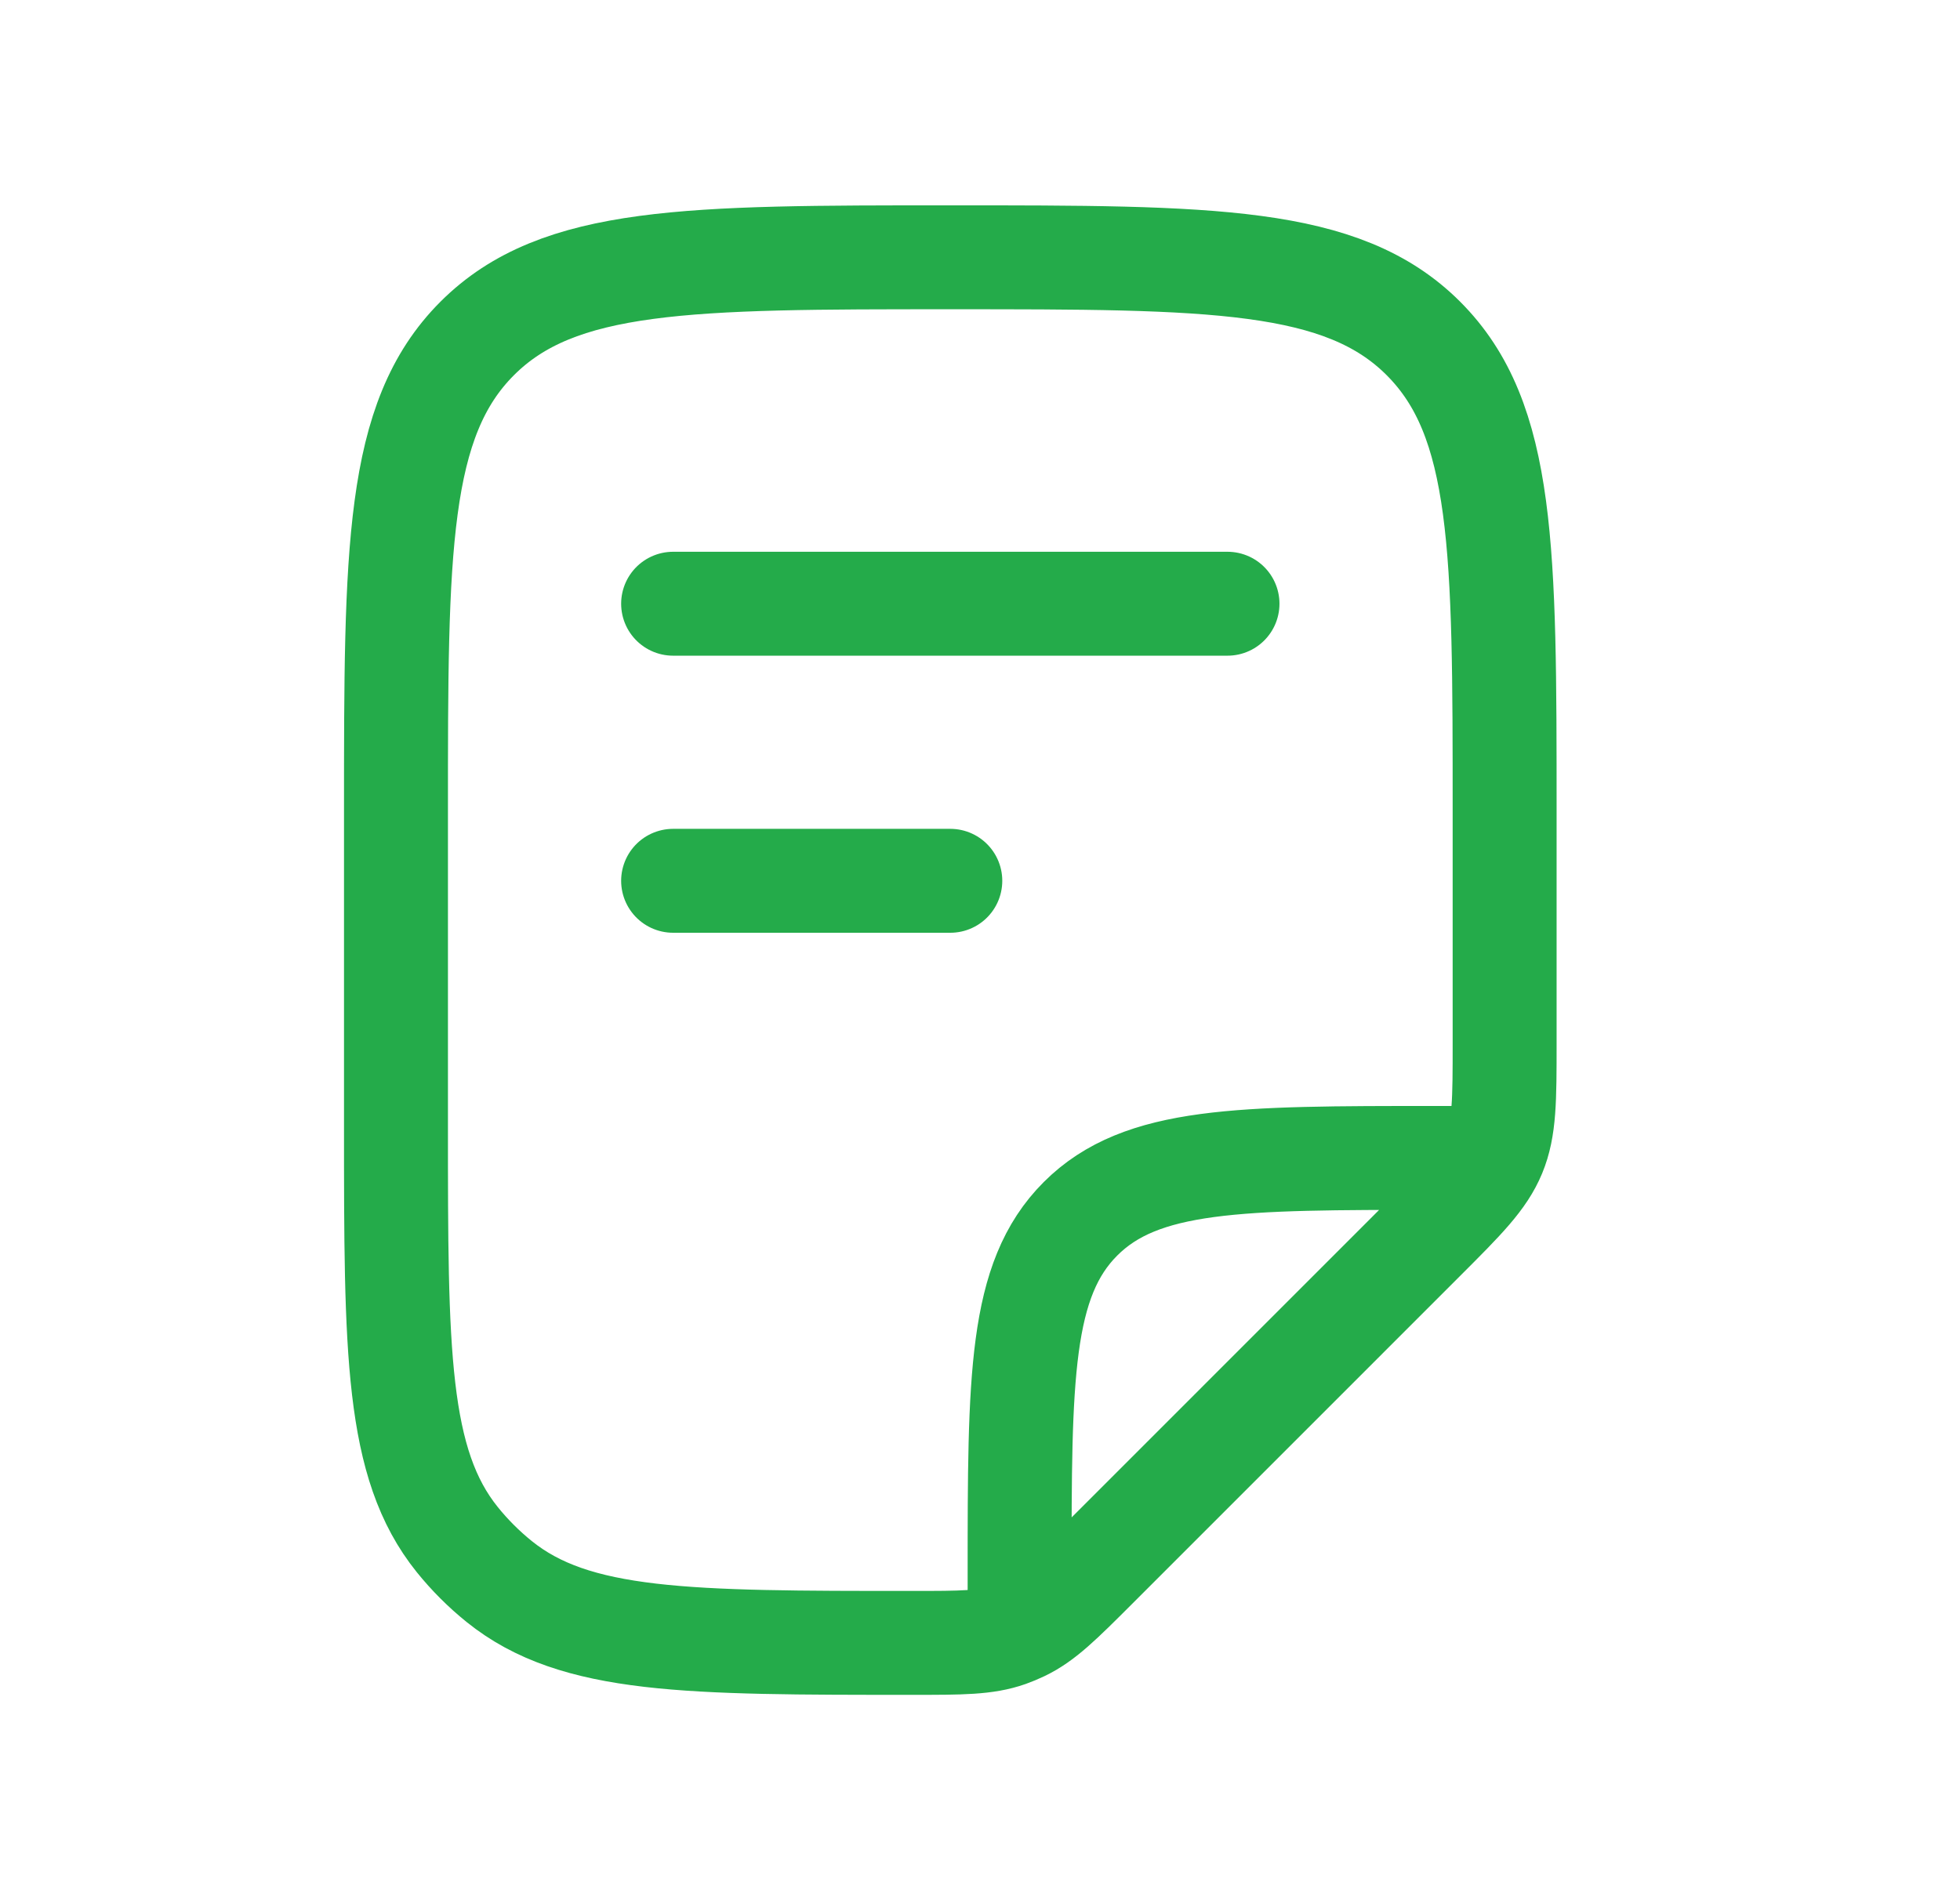 <svg width="33" height="32" viewBox="0 0 33 32" fill="none" xmlns="http://www.w3.org/2000/svg">
<path d="M11.333 10.167H20.667" stroke="#24AB4A" stroke-width="1.75" stroke-linecap="round" stroke-linejoin="round"/>
<path d="M11.333 14.833H16" stroke="#24AB4A" stroke-width="1.75" stroke-linecap="round" stroke-linejoin="round"/>
<path d="M17.167 27.083V26.5C17.167 23.2 17.167 21.55 18.192 20.525C19.217 19.5 20.867 19.5 24.167 19.5H24.75M25.333 17.567V13.667C25.333 9.267 25.333 7.067 23.966 5.7C22.6 4.333 20.4 4.333 16 4.333C11.6 4.333 9.4 4.333 8.034 5.7C6.667 7.067 6.667 9.267 6.667 13.667V18.968C6.667 22.754 6.667 24.647 7.7 25.929C7.909 26.188 8.145 26.424 8.404 26.633C9.686 27.667 11.579 27.667 15.365 27.667C16.188 27.667 16.6 27.667 16.977 27.534C17.055 27.506 17.132 27.474 17.207 27.438C17.568 27.266 17.858 26.975 18.441 26.393L23.966 20.867C24.641 20.192 24.978 19.855 25.156 19.426C25.333 18.998 25.333 18.521 25.333 17.567Z" stroke="#24AB4A" stroke-width="1.75" stroke-linecap="round" stroke-linejoin="round"/>
</svg>
